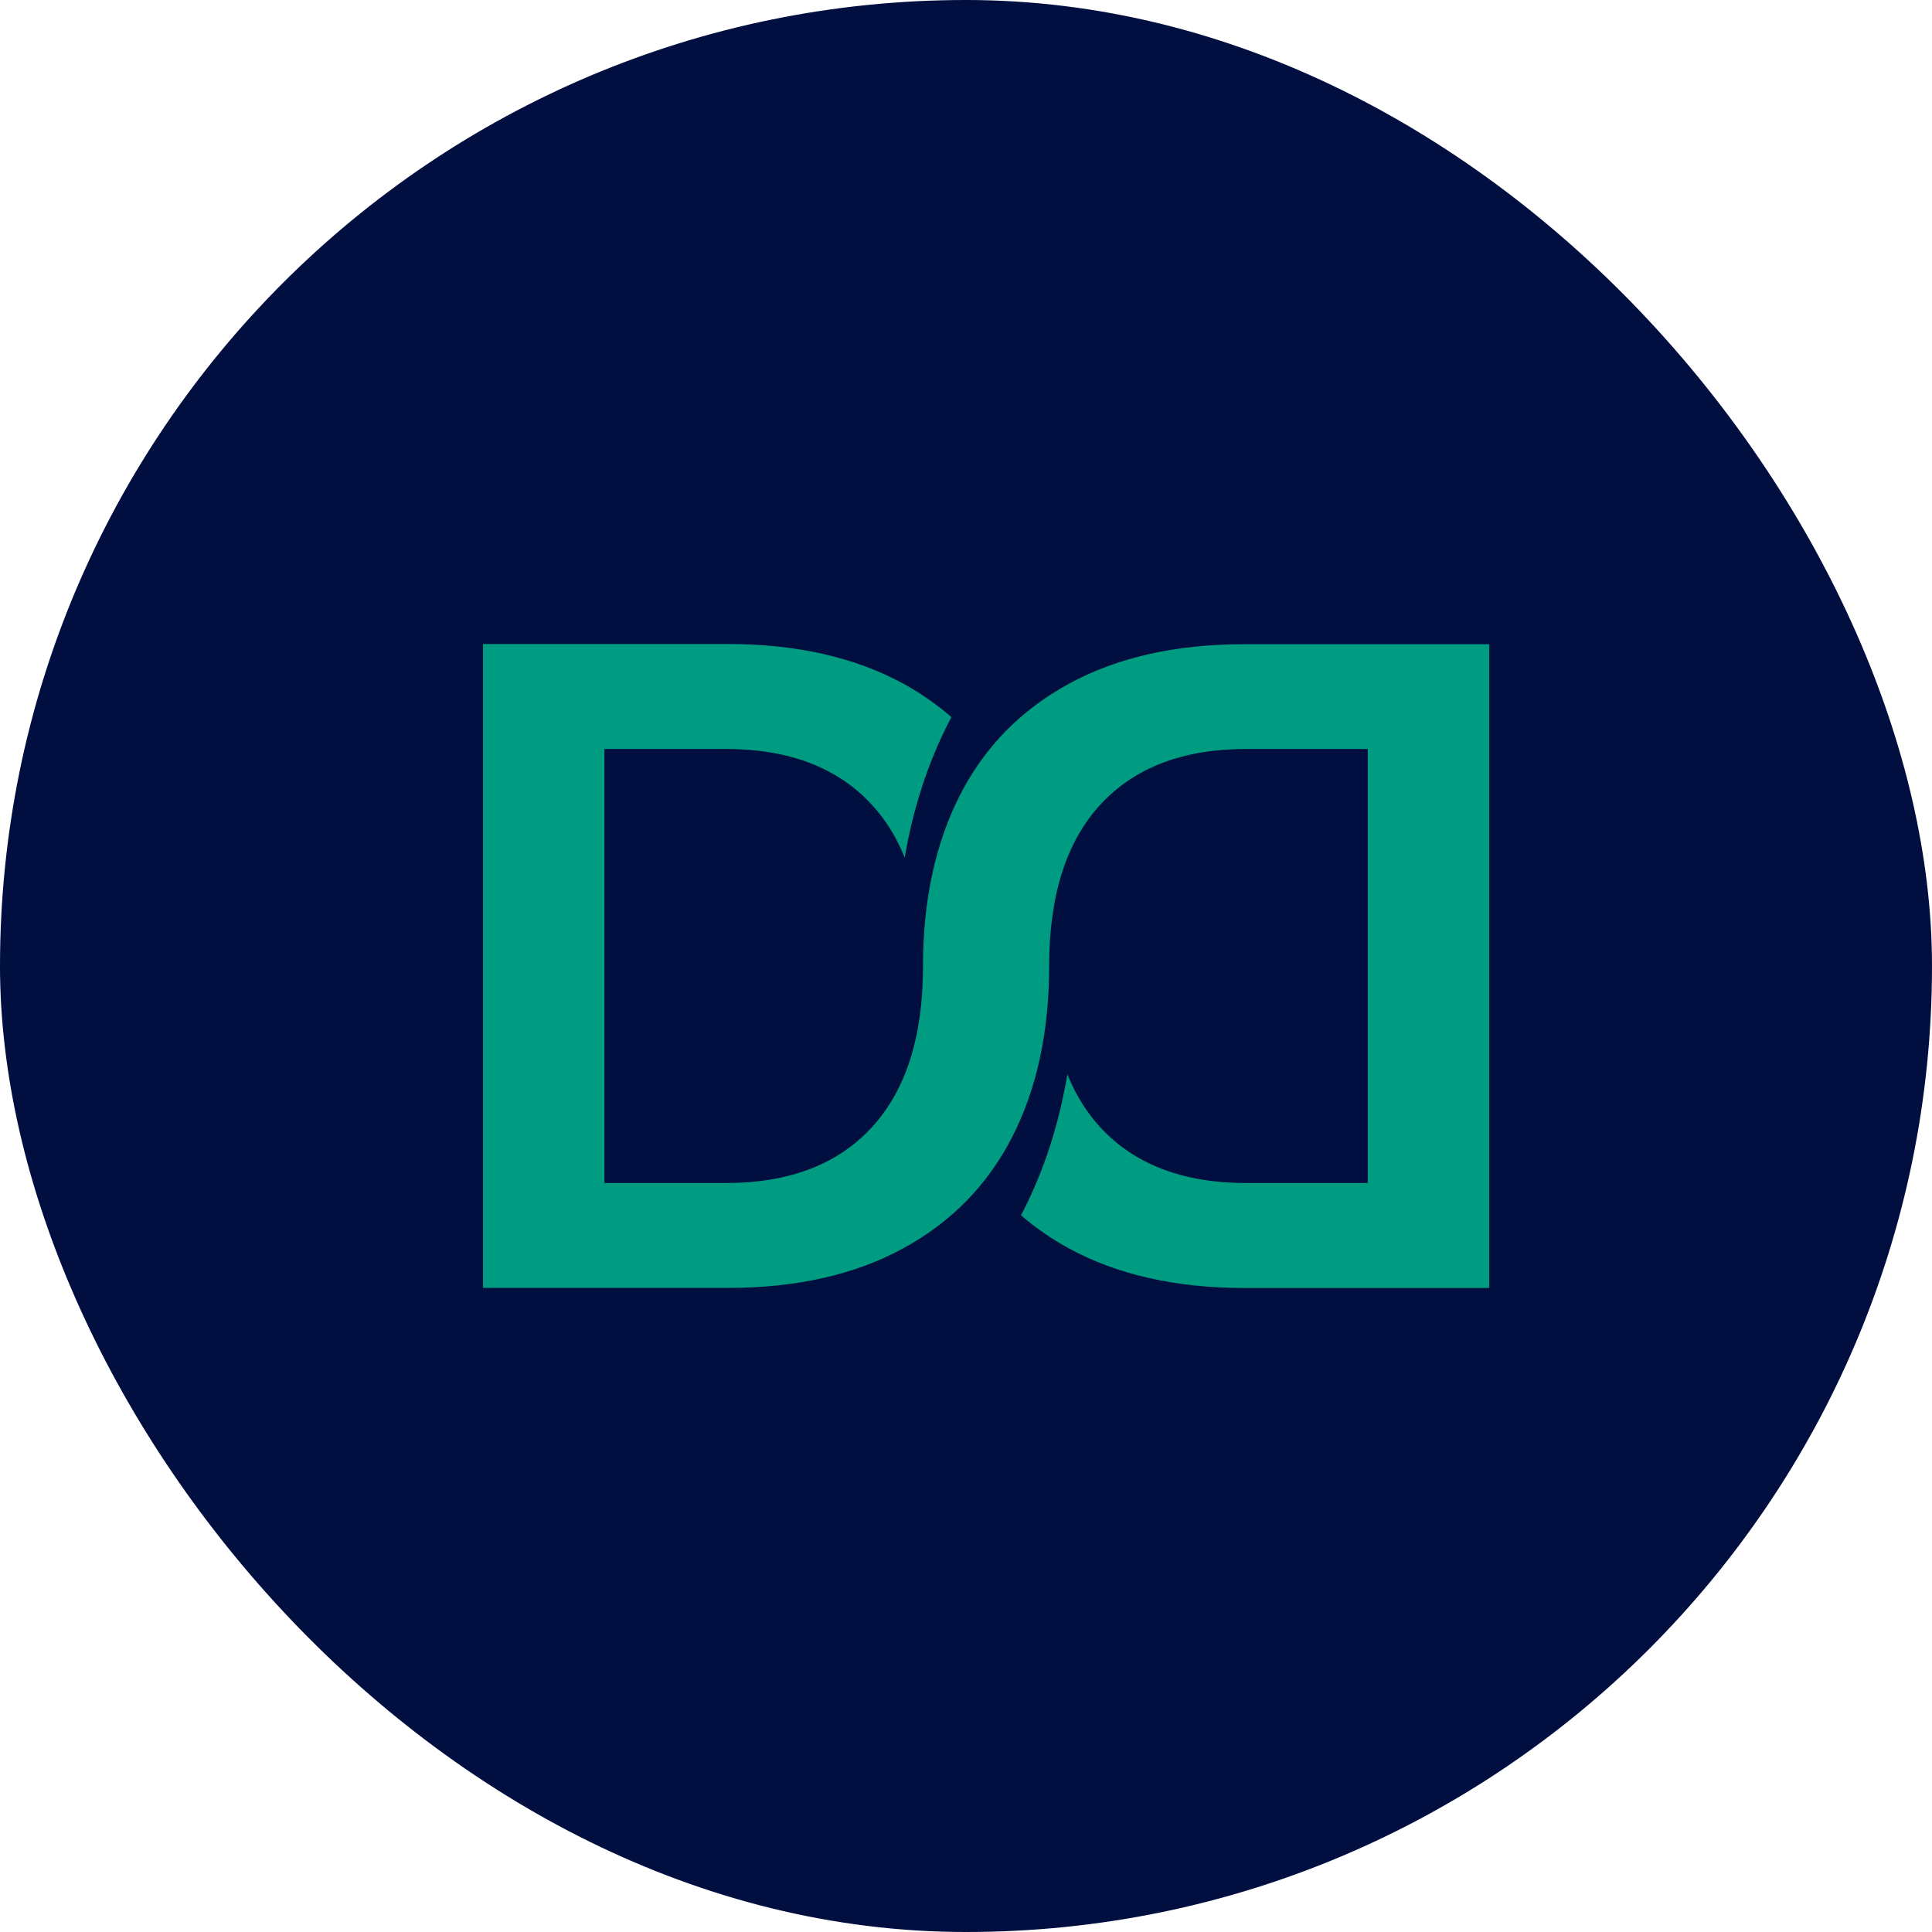 <svg width="48" height="48" viewBox="0 0 48 48" fill="none" xmlns="http://www.w3.org/2000/svg">
<rect width="48" height="48" rx="24" fill="#000E40"/>
<path d="M30.916 16.005C29.218 16.005 27.766 16.33 26.566 16.983C25.366 17.634 24.46 18.56 23.849 19.756C23.238 20.956 22.932 22.371 22.932 24.002C22.932 24.009 22.932 24.016 22.932 24.02C22.93 25.763 22.504 27.094 21.657 28.011C20.808 28.933 19.601 29.392 18.034 29.392H15.016V18.608H18.034C19.599 18.608 20.806 19.067 21.657 19.989C21.999 20.36 22.273 20.799 22.477 21.306C22.687 20.082 23.05 18.965 23.566 17.954C23.589 17.909 23.613 17.863 23.638 17.818C23.276 17.502 22.873 17.22 22.429 16.978C21.229 16.328 19.78 16 18.08 16H12V31.998H18.082C19.78 31.998 21.232 31.672 22.432 31.019C23.632 30.369 24.537 29.442 25.149 28.246C25.758 27.053 26.064 25.643 26.066 24.018C26.066 24.018 26.066 24.005 26.066 24C26.066 22.248 26.491 20.91 27.34 19.989C28.19 19.067 29.396 18.608 30.963 18.608H33.982V29.392H30.963C29.399 29.392 28.192 28.933 27.34 28.011C26.996 27.638 26.722 27.199 26.519 26.692C26.308 27.932 25.944 29.063 25.423 30.084C25.405 30.121 25.384 30.157 25.366 30.193C25.728 30.507 26.129 30.783 26.568 31.022C27.768 31.672 29.218 32 30.918 32H37V16.005H30.918H30.916Z" fill="#009C81"/>
</svg>
